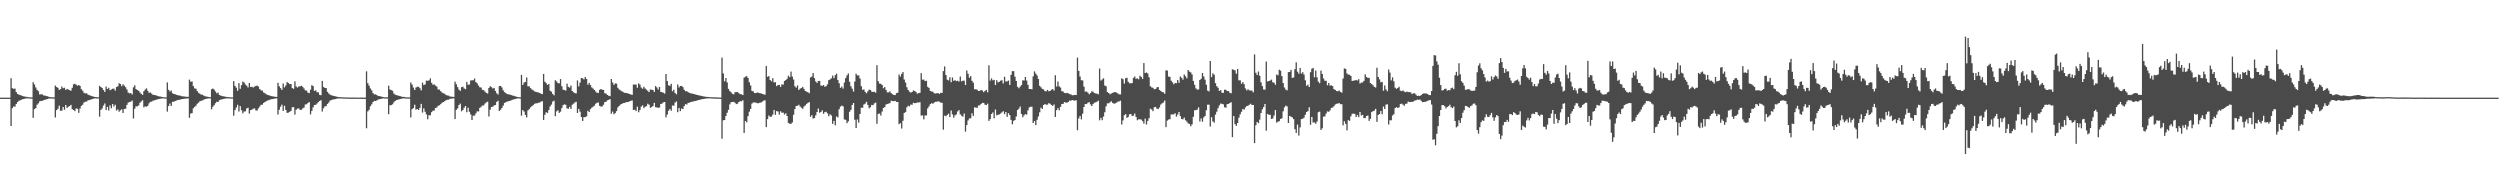 <svg xmlns="http://www.w3.org/2000/svg" width="1920" height="150"><path d="M0 75.000h1v1.000H0zM1 75.000h1v1.000H1zM2 75.000h1v1.000H2zM3 75.000h1v1.000H3zM4 75.000h1v1.000H4zM5 75.000h1v1.000H5zM6 75.000h1v1.000H6zM7 75.000h1v1.000H7zM8 60.040h1v36.738H8zM9 67.739h1v15.351H9zM10 68.180h1v13.603H10zM11 68.051h1v13.882H11zM12 70.682h1v9.180H12zM13 72.161h1v6.234H13zM14 72.650h1v4.828H14zM15 72.995h1v4.013H15zM16 73.317h1v3.268H16zM17 73.815h1v2.395H17zM18 74.028h1v1.931H18zM19 74.315h1v1.314H19zM20 74.335h1v1.258H20zM21 74.640h1v1.000H21zM22 74.678h1v1.000H22zM23 74.742h1v1.000H23zM24 74.813h1v1.000H24zM25 63.138h1v27.360H25zM26 64.876h1v18.986H26zM27 67.188h1v15.794H27zM28 69.037h1v11.402H28zM29 70.055h1v9.299H29zM30 72.533h1v5.275H30zM31 72.389h1v5.071H31zM32 72.514h1v4.930H32zM33 73.291h1v3.655H33zM34 73.369h1v3.273H34zM35 73.792h1v2.570H35zM36 73.922h1v2.127H36zM37 74.327h1v1.332H37zM38 74.598h1v1.000H38zM39 74.667h1v1.000H39zM40 74.753h1v1.000H40zM41 74.765h1v1.000H41zM42 65.722h1v24.487H42zM43 66.769h1v17.838H43zM44 67.463h1v16.070H44zM45 69.078h1v12.064H45zM46 68.467h1v16.577H46zM47 66.443h1v18.528H47zM48 67.750h1v14.411H48zM49 67.395h1v16.915H49zM50 69.064h1v11.589H50zM51 68.272h1v14.637H51zM52 68.771h1v13.181H52zM53 69.202h1v12.244H53zM54 69.700h1v10.863H54zM55 67.404h1v16.458H55zM56 64.756h1v19.743H56zM57 64.347h1v20.999H57zM58 65.005h1v18.304H58zM59 65.869h1v17.681H59zM60 65.206h1v21.401H60zM61 66.056h1v17.312H61zM62 68.521h1v12.796H62zM63 69.640h1v10.773H63zM64 71.250h1v7.478H64zM65 71.783h1v6.325H65zM66 71.525h1v6.502H66zM67 72.625h1v4.532H67zM68 73.075h1v3.779H68zM69 73.434h1v3.112H69zM70 73.815h1v2.444H70zM71 74.054h1v1.889H71zM72 74.438h1v1.149H72zM73 74.571h1v1.000H73zM74 74.671h1v1.000H74zM75 74.698h1v1.000H75zM76 65.930h1v23.695H76zM77 66.835h1v17.575H77zM78 67.644h1v15.661H78zM79 69.152h1v11.883H79zM80 70.584h1v8.883H80zM81 66.442h1v18.085H81zM82 68.279h1v13.789H82zM83 67.375h1v17.493H83zM84 69.264h1v11.707H84zM85 68.727h1v14.417H85zM86 68.131h1v11.776H86zM87 68.117h1v13.714H87zM88 69.596h1v10.835H88zM89 66.852h1v18.058H89zM90 66.234h1v17.770H90zM91 63.886h1v21.910H91zM92 64.548h1v20.168H92zM93 66.207h1v17.777H93zM94 64.756h1v22.025H94zM95 65.800h1v17.874H95zM96 66.979h1v16.504H96zM97 68.725h1v11.814H97zM98 71.106h1v7.768H98zM99 71.659h1v6.651H99zM100 71.475h1v6.619H100zM101 72.536h1v4.661H101zM102 67.078h1v23.943H102zM103 65.552h1v17.958H103zM104 68.391h1v13.262H104zM105 69.168h1v12.493H105zM106 69.688h1v11.323H106zM107 71.022h1v7.948H107zM108 72.025h1v5.857H108zM109 72.931h1v4.099H109zM110 70.027h1v12.409H110zM111 68.811h1v12.857H111zM112 67.855h1v14.126H112zM113 69.669h1v11.629H113zM114 71.315h1v8.063H114zM115 70.964h1v7.239H115zM116 71.917h1v6.157H116zM117 72.797h1v4.518H117zM118 72.957h1v4.131H118zM119 73.107h1v3.641H119zM120 73.459h1v3.029H120zM121 73.893h1v2.213H121zM122 74.088h1v1.822H122zM123 74.193h1v1.581H123zM124 74.514h1v1.000H124zM125 74.634h1v1.000H125zM126 74.680h1v1.000H126zM127 74.801h1v1.000H127zM128 63.278h1v22.431H128zM129 68.966h1v12.501H129zM130 70.251h1v9.242H130zM131 69.465h1v11.877H131zM132 71.601h1v6.596H132zM133 72.128h1v5.992H133zM134 72.326h1v5.281H134zM135 72.801h1v4.398H135zM136 73.138h1v3.641H136zM137 73.310h1v3.339H137zM138 73.491h1v2.968H138zM139 73.877h1v2.319H139zM140 73.958h1v2.070H140zM141 74.147h1v1.675H141zM142 74.249h1v1.518H142zM143 74.358h1v1.277H143zM144 74.388h1v1.205H144zM145 61.137h1v29.351H145zM146 62.756h1v24.452H146zM147 62.548h1v24.334H147zM148 66.133h1v17.056H148zM149 67.903h1v14.156H149zM150 68.129h1v13.096H150zM151 69.915h1v9.752H151zM152 71.280h1v7.594H152zM153 71.984h1v5.808H153zM154 72.647h1v4.777H154zM155 72.766h1v4.338H155zM156 73.430h1v3.151H156zM157 73.927h1v2.162H157zM158 74.134h1v1.726H158zM159 74.300h1v1.393H159zM160 74.518h1v1.000H160zM161 74.657h1v1.000H161zM162 68.484h1v15.501H162zM163 67.975h1v13.994H163zM164 68.747h1v12.026H164zM165 70.263h1v8.986H165zM166 71.655h1v6.497H166zM167 71.139h1v7.183H167zM168 72.971h1v3.970H168zM169 73.385h1v3.159H169zM170 73.778h1v2.515H170zM171 73.974h1v1.986H171zM172 74.073h1v1.749H172zM173 74.397h1v1.245H173zM174 74.570h1v1.000H174zM175 74.559h1v1.000H175zM176 74.689h1v1.000H176zM177 74.734h1v1.000H177zM178 74.802h1v1.000H178zM179 62.318h1v26.543H179zM180 65.950h1v18.647H180zM181 67.322h1v15.244H181zM182 69.756h1v10.723H182zM183 63.863h1v21.770H183zM184 68.205h1v13.302H184zM185 65.386h1v19.229H185zM186 62.652h1v24.363H186zM187 63.319h1v22.352H187zM188 64.870h1v20.613H188zM189 65.815h1v17.452H189zM190 67.191h1v15.566H190zM191 63.752h1v23.511H191zM192 66.824h1v17.744H192zM193 66.682h1v17.553H193zM194 67.238h1v16.294H194zM195 66.495h1v16.687H195zM196 65.990h1v18.787H196zM197 65.723h1v19.238H197zM198 66.445h1v16.780H198zM199 68.398h1v13.407H199zM200 69.386h1v11.099H200zM201 69.599h1v10.772H201zM202 71.085h1v7.944H202zM203 71.585h1v6.746H203zM204 72.411h1v5.319H204zM205 72.906h1v4.271H205zM206 73.135h1v3.841H206zM207 73.585h1v2.839H207zM208 73.843h1v2.326H208zM209 73.971h1v2.124H209zM210 74.191h1v1.619H210zM211 74.323h1v1.308H211zM212 74.437h1v1.143H212zM213 63.605h1v24.357H213zM214 66.267h1v18.016H214zM215 67.669h1v14.306H215zM216 69.088h1v11.314H216zM217 64.167h1v21.013H217zM218 67.120h1v14.158H218zM219 65.641h1v18.770H219zM220 63.012h1v23.649H220zM221 63.732h1v22.734H221zM222 64.634h1v21.214H222zM223 64.517h1v20.635H223zM224 67.709h1v14.689H224zM225 68.197h1v14.086H225zM226 62.535h1v25.482H226zM227 66.382h1v17.903H227zM228 67.239h1v16.143H228zM229 66.419h1v16.846H229zM230 66.237h1v18.193H230zM231 65.870h1v18.459H231zM232 66.647h1v16.592H232zM233 67.958h1v14.668H233zM234 69.438h1v10.811H234zM235 69.553h1v10.549H235zM236 71.106h1v7.959H236zM237 71.527h1v6.855H237zM238 68.865h1v19.007H238zM239 65.442h1v19.765H239zM240 66.139h1v16.275H240zM241 69.813h1v10.806H241zM242 69.319h1v11.146H242zM243 70.849h1v8.660H243zM244 70.919h1v7.532H244zM245 72.853h1v4.724H245zM246 73.114h1v3.820H246zM247 62.103h1v23.570H247zM248 66.774h1v16.408H248zM249 67.549h1v14.144H249zM250 67.620h1v13.859H250zM251 70.490h1v9.339H251zM252 71.761h1v7.047H252zM253 72.651h1v4.631H253zM254 73.174h1v3.720H254zM255 73.434h1v3.020H255zM256 73.749h1v2.564H256zM257 73.972h1v2.095H257zM258 74.214h1v1.611H258zM259 74.432h1v1.209H259zM260 74.603h1v1.000H260zM261 74.621h1v1.000H261zM262 74.730h1v1.000H262zM263 74.725h1v1.000H263zM264 74.789h1v1.000H264zM265 74.799h1v1.000H265zM266 74.883h1v1.000H266zM267 74.877h1v1.000H267zM268 74.892h1v1.000H268zM269 74.910h1v1.000H269zM270 74.903h1v1.000H270zM271 74.923h1v1.000H271zM272 74.922h1v1.000H272zM273 74.937h1v1.000H273zM274 74.945h1v1.000H274zM275 74.944h1v1.000H275zM276 74.946h1v1.000H276zM277 74.960h1v1.000H277zM278 74.968h1v1.000H278zM279 74.974h1v1.000H279zM280 74.969h1v1.000H280zM281 54.798h1v43.706H281zM282 63.909h1v21.662H282zM283 65.768h1v18.580H283zM284 67.946h1v13.614H284zM285 69.413h1v10.715H285zM286 71.514h1v6.813H286zM287 72.446h1v5.020H287zM288 72.426h1v5.164H288zM289 73.084h1v4.027H289zM290 73.763h1v2.614H290zM291 73.757h1v2.446H291zM292 74.098h1v1.883H292zM293 74.325h1v1.378H293zM294 74.529h1v1.000H294zM295 74.732h1v1.000H295zM296 74.709h1v1.000H296zM297 74.712h1v1.000H297zM298 65.770h1v21.951H298zM299 68.719h1v12.103H299zM300 69.205h1v11.540H300zM301 69.701h1v10.413H301zM302 71.831h1v6.773H302zM303 72.650h1v4.937H303zM304 73.049h1v3.776H304zM305 73.313h1v3.336H305zM306 73.601h1v2.707H306zM307 73.891h1v2.142H307zM308 74.232h1v1.576H308zM309 74.372h1v1.196H309zM310 74.424h1v1.125H310zM311 74.721h1v1.000H311zM312 74.731h1v1.000H312zM313 74.794h1v1.000H313zM314 74.824h1v1.000H314zM315 63.355h1v26.847H315zM316 64.970h1v18.871H316zM317 67.248h1v15.742H317zM318 69.097h1v11.344H318zM319 67.200h1v17.032H319zM320 66.628h1v17.063H320zM321 66.671h1v17.801H321zM322 67.750h1v15.089H322zM323 69.426h1v10.352H323zM324 63.422h1v23.041H324zM325 65.355h1v17.891H325zM326 64.806h1v21.010H326zM327 61.824h1v26.058H327zM328 62.110h1v29.482H328zM329 61.719h1v26.737H329zM330 60.225h1v28.332H330zM331 63.603h1v22.555H331zM332 65.100h1v19.975H332zM333 64.822h1v20.020H333zM334 65.760h1v17.204H334zM335 66.506h1v16.047H335zM336 68.725h1v12.507H336zM337 68.833h1v12.004H337zM338 70.032h1v9.920H338zM339 70.999h1v7.889H339zM340 71.717h1v6.602H340zM341 71.941h1v5.843H341zM342 72.885h1v4.158H342zM343 73.337h1v3.239H343zM344 73.429h1v3.101H344zM345 74.098h1v1.797H345zM346 74.213h1v1.576H346zM347 74.360h1v1.289H347zM348 74.459h1v1.079H348zM349 62.733h1v28.693H349zM350 64.715h1v19.602H350zM351 66.914h1v16.305H351zM352 68.809h1v11.811H352zM353 69.784h1v9.802H353zM354 66.990h1v18.490H354zM355 66.578h1v17.906H355zM356 67.945h1v14.834H356zM357 68.527h1v12.859H357zM358 62.937h1v23.290H358zM359 65.115h1v17.646H359zM360 64.849h1v21.019H360zM361 61.872h1v26.000H361zM362 61.627h1v30.549H362zM363 61.647h1v27.202H363zM364 60.288h1v28.480H364zM365 63.100h1v23.967H365zM366 64.015h1v21.510H366zM367 65.665h1v19.965H367zM368 67.003h1v15.898H368zM369 67.238h1v14.806H369zM370 68.980h1v12.072H370zM371 69.273h1v11.698H371zM372 70.360h1v9.137H372zM373 71.398h1v7.250H373zM374 71.829h1v6.266H374zM375 67.522h1v21.977H375zM376 66.195h1v17.968H376zM377 66.928h1v15.249H377zM378 67.986h1v13.950H378zM379 67.538h1v13.432H379zM380 69.761h1v10.860H380zM381 71.633h1v6.576H381zM382 72.626h1v4.761H382zM383 66.108h1v19.169H383zM384 66.009h1v18.252H384zM385 67.153h1v15.755H385zM386 69.393h1v11.697H386zM387 70.776h1v8.259H387zM388 71.549h1v6.954H388zM389 72.241h1v5.789H389zM390 72.431h1v5.282H390zM391 72.611h1v4.929H391zM392 72.906h1v4.187H392zM393 73.354h1v3.307H393zM394 73.509h1v2.851H394zM395 73.859h1v2.255H395zM396 74.266h1v1.496H396zM397 74.471h1v1.076H397zM398 74.583h1v1.000H398zM399 74.716h1v1.000H399zM400 57.554h1v31.286H400zM401 65.211h1v19.310H401zM402 63.395h1v22.236H402zM403 62.932h1v25.324H403zM404 59.517h1v30.654H404zM405 66.311h1v18.492H405zM406 66.305h1v17.493H406zM407 67.704h1v14.743H407zM408 68.684h1v12.811H408zM409 69.309h1v11.464H409zM410 70.126h1v9.649H410zM411 70.577h1v8.767H411zM412 70.746h1v8.579H412zM413 71.083h1v7.879H413zM414 71.375h1v7.311H414zM415 71.996h1v6.055H415zM416 72.276h1v5.452H416zM417 56.780h1v35.334H417zM418 62.773h1v25.359H418zM419 63.896h1v22.274H419zM420 65.210h1v21.531H420zM421 64.440h1v20.056H421zM422 69.694h1v12.047H422zM423 70.420h1v9.901H423zM424 72.141h1v5.865H424zM425 73.195h1v4.133H425zM426 61.590h1v27.670H426zM427 62.551h1v22.994H427zM428 63.867h1v20.766H428zM429 64.006h1v22.675H429zM430 60.728h1v25.034H430zM431 66.220h1v16.801H431zM432 68.867h1v11.893H432zM433 69.148h1v10.961H433zM434 69.593h1v10.887H434zM435 64.278h1v18.954H435zM436 66.717h1v16.815H436zM437 67.275h1v14.758H437zM438 65.676h1v18.018H438zM439 69.910h1v10.514H439zM440 70.855h1v8.764H440zM441 71.527h1v7.148H441zM442 71.730h1v6.459H442zM443 61.819h1v24.901H443zM444 66.370h1v17.267H444zM445 63.418h1v22.341H445zM446 59.902h1v29.971H446zM447 60.150h1v32.787H447zM448 60.976h1v28.983H448zM449 59.108h1v30.835H449zM450 60.600h1v28.719H450zM451 65.068h1v20.005H451zM452 63.675h1v22.326H452zM453 65.326h1v18.504H453zM454 67.107h1v15.599H454zM455 68.013h1v13.948H455zM456 69.118h1v12.032H456zM457 70.250h1v9.395H457zM458 71.266h1v7.687H458zM459 71.335h1v7.347H459zM460 69.030h1v12.241H460zM461 68.349h1v13.524H461zM462 68.901h1v12.874H462zM463 69.091h1v11.331H463zM464 71.605h1v6.763H464zM465 71.887h1v6.313H465zM466 72.970h1v4.106H466zM467 73.500h1v3.221H467zM468 73.835h1v2.282H468zM469 60.658h1v26.674H469zM470 63.354h1v22.318H470zM471 65.184h1v22.552H471zM472 64.071h1v22.793H472zM473 64.184h1v21.156H473zM474 67.389h1v15.169H474zM475 68.638h1v12.762H475zM476 69.387h1v10.941H476zM477 70.050h1v9.803H477zM478 70.538h1v8.676H478zM479 71.250h1v7.864H479zM480 71.303h1v7.362H480zM481 71.506h1v6.933H481zM482 71.775h1v6.510H482zM483 72.259h1v5.540H483zM484 72.519h1v4.873H484zM485 72.854h1v4.299H485zM486 64.870h1v19.611H486zM487 65.020h1v19.213H487zM488 64.859h1v20.468H488zM489 67.391h1v14.531H489zM490 64.009h1v22.222H490zM491 64.976h1v19.495H491zM492 67.239h1v14.668H492zM493 68.155h1v12.777H493zM494 66.590h1v16.449H494zM495 67.929h1v14.074H495zM496 68.864h1v12.692H496zM497 69.751h1v9.894H497zM498 70.768h1v9.618H498zM499 68.690h1v14.066H499zM500 68.903h1v13.368H500zM501 69.138h1v12.268H501zM502 70.629h1v8.373H502zM503 66.132h1v16.181H503zM504 67.159h1v15.333H504zM505 68.736h1v14.078H505zM506 66.837h1v15.748H506zM507 70.536h1v9.337H507zM508 70.818h1v8.713H508zM509 71.240h1v7.352H509zM510 71.876h1v6.454H510zM511 56.813h1v33.322H511zM512 62.284h1v25.691H512zM513 65.582h1v19.450H513zM514 65.900h1v17.767H514zM515 64.359h1v20.679H515zM516 70.079h1v10.923H516zM517 68.872h1v12.322H517zM518 71.428h1v7.361H518zM519 72.459h1v5.441H519zM520 64.887h1v21.268H520zM521 67.166h1v15.732H521zM522 66.043h1v19.312H522zM523 65.946h1v17.405H523zM524 66.923h1v16.804H524zM525 68.892h1v12.592H525zM526 70.077h1v9.916H526zM527 69.978h1v10.285H527zM528 70.832h1v8.163H528zM529 71.327h1v7.587H529zM530 71.654h1v6.672H530zM531 71.847h1v6.253H531zM532 72.144h1v5.758H532zM533 72.330h1v5.341H533zM534 72.643h1v4.799H534zM535 72.953h1v4.161H535zM536 73.176h1v3.671H536zM537 73.396h1v3.200H537zM538 73.622h1v2.740H538zM539 73.883h1v2.182H539zM540 74.055h1v1.901H540zM541 74.220h1v1.615H541zM542 74.391h1v1.244H542zM543 74.440h1v1.109H543zM544 74.543h1v1.000H544zM545 74.596h1v1.000H545zM546 74.681h1v1.000H546zM547 74.718h1v1.000H547zM548 74.756h1v1.000H548zM549 74.756h1v1.000H549zM550 74.817h1v1.000H550zM551 74.870h1v1.000H551zM552 74.891h1v1.000H552zM553 74.912h1v1.000H553zM554 44.213h1v62.316H554zM555 56.378h1v36.019H555zM556 62.392h1v29.747H556zM557 59.892h1v29.183H557zM558 63.282h1v23.296H558zM559 68.234h1v16.106H559zM560 69.940h1v10.246H560zM561 70.848h1v7.646H561zM562 72.058h1v6.324H562zM563 72.493h1v5.688H563zM564 70.882h1v8.089H564zM565 70.715h1v9.247H565zM566 70.686h1v8.914H566zM567 71.643h1v6.703H567zM568 72.312h1v5.388H568zM569 72.404h1v5.423H569zM570 73.017h1v3.950H570zM571 59.666h1v42.448H571zM572 58.840h1v34.104H572zM573 58.544h1v35.393H573zM574 59.861h1v29.379H574zM575 63.163h1v22.581H575zM576 65.660h1v18.016H576zM577 69.773h1v9.783H577zM578 70.169h1v8.536H578zM579 71.448h1v7.227H579zM580 71.541h1v7.203H580zM581 70.967h1v8.346H581zM582 71.262h1v8.020H582zM583 71.540h1v7.421H583zM584 71.673h1v7.012H584zM585 72.215h1v5.829H585zM586 72.437h1v4.890H586zM587 72.761h1v4.234H587zM588 50.644h1v47.016H588zM589 58.973h1v32.503H589zM590 58.408h1v30.317H590zM591 61.425h1v28.353H591zM592 62.450h1v27.106H592zM593 60.064h1v27.958H593zM594 63.265h1v21.190H594zM595 63.152h1v25.028H595zM596 66.169h1v19.152H596zM597 65.269h1v20.374H597zM598 65.180h1v22.845H598zM599 66.727h1v18.798H599zM600 64.736h1v21.829H600zM601 65.020h1v21.478H601zM602 62.189h1v25.798H602zM603 61.453h1v25.557H603zM604 60.455h1v28.625H604zM605 58.085h1v36.285H605zM606 59.240h1v35.853H606zM607 55.001h1v40.133H607zM608 58.798h1v35.272H608zM609 61.101h1v26.997H609zM610 66.248h1v17.527H610zM611 67.320h1v14.027H611zM612 65.601h1v15.653H612zM613 69.124h1v11.316H613zM614 68.108h1v13.633H614zM615 67.608h1v15.131H615zM616 66.701h1v16.891H616zM617 68.262h1v13.536H617zM618 69.882h1v11.085H618zM619 70.420h1v9.333H619zM620 70.865h1v8.167H620zM621 71.597h1v6.774H621zM622 59.483h1v30.213H622zM623 58.805h1v29.664H623zM624 56.121h1v34.972H624zM625 60.018h1v30.672H625zM626 62.517h1v26.038H626zM627 63.716h1v22.289H627zM628 62.179h1v21.195H628zM629 62.153h1v24.433H629zM630 65.675h1v20.267H630zM631 65.945h1v18.759H631zM632 65.305h1v22.071H632zM633 66.642h1v19.483H633zM634 66.127h1v19.705H634zM635 64.787h1v22.322H635zM636 61.531h1v27.686H636zM637 61.041h1v26.705H637zM638 60.115h1v28.538H638zM639 58.040h1v37.080H639zM640 60.036h1v32.802H640zM641 57.762h1v38.471H641zM642 56.558h1v32.862H642zM643 61.479h1v28.713H643zM644 63.971h1v19.869H644zM645 67.463h1v14.399H645zM646 66.468h1v14.629H646zM647 68.035h1v13.619H647zM648 63.360h1v28.371H648zM649 60.011h1v32.008H649zM650 57.923h1v36.661H650zM651 56.443h1v36.744H651zM652 62.764h1v23.087H652zM653 66.228h1v18.175H653zM654 68.088h1v12.554H654zM655 70.272h1v8.831H655zM656 62.580h1v29.391H656zM657 56.606h1v41.713H657zM658 57.929h1v33.833H658zM659 57.915h1v36.312H659zM660 60.324h1v27.250H660zM661 66.213h1v16.512H661zM662 68.973h1v13.781H662zM663 68.655h1v11.593H663zM664 70.552h1v9.038H664zM665 71.651h1v6.554H665zM666 70.103h1v10.482H666zM667 68.822h1v14.373H667zM668 69.079h1v13.251H668zM669 70.384h1v10.220H669zM670 70.610h1v10.203H670zM671 70.477h1v8.958H671zM672 71.188h1v7.620H672zM673 50.072h1v44.985H673zM674 62.336h1v25.173H674zM675 64.223h1v22.921H675zM676 64.369h1v24.388H676zM677 65.301h1v20.381H677zM678 67.726h1v15.148H678zM679 66.812h1v15.497H679zM680 69.074h1v11.184H680zM681 70.968h1v8.866H681zM682 70.922h1v8.642H682zM683 70.195h1v8.939H683zM684 71.577h1v5.802H684zM685 72.365h1v5.251H685zM686 72.980h1v4.706H686zM687 73.000h1v4.467H687zM688 71.507h1v6.770H688zM689 71.191h1v7.101H689zM690 57.234h1v38.127H690zM691 58.786h1v35.773H691zM692 56.726h1v42.007H692zM693 55.342h1v37.374H693zM694 61.090h1v25.639H694zM695 63.377h1v22.711H695zM696 66.998h1v15.424H696zM697 69.097h1v12.089H697zM698 70.414h1v11.326H698zM699 71.094h1v9.162H699zM700 70.631h1v9.846H700zM701 69.471h1v9.463H701zM702 69.815h1v9.458H702zM703 70.612h1v8.561H703zM704 71.921h1v6.779H704zM705 71.517h1v7.207H705zM706 71.268h1v7.246H706zM707 56.152h1v32.606H707zM708 61.183h1v27.411H708zM709 61.147h1v30.484H709zM710 62.311h1v26.309H710zM711 61.991h1v26.701H711zM712 66.640h1v16.619H712zM713 67.522h1v14.186H713zM714 69.845h1v10.120H714zM715 70.229h1v9.027H715zM716 70.447h1v9.220H716zM717 71.632h1v7.101H717zM718 71.842h1v6.334H718zM719 71.563h1v6.547H719zM720 71.532h1v6.262H720zM721 72.111h1v6.026H721zM722 71.277h1v7.569H722zM723 71.325h1v7.615H723zM724 54.647h1v44.920H724zM725 50.970h1v37.868H725zM726 57.672h1v31.645H726zM727 61.193h1v27.089H727zM728 61.765h1v25.513H728zM729 59.327h1v30.644H729zM730 63.122h1v21.759H730zM731 59.474h1v28.386H731zM732 62.102h1v28.246H732zM733 61.566h1v26.999H733zM734 62.321h1v25.515H734zM735 61.992h1v23.621H735zM736 62.615h1v21.979H736zM737 58.800h1v28.982H737zM738 62.516h1v26.378H738zM739 61.931h1v27.745H739zM740 61.953h1v25.234H740zM741 65.269h1v35.802H741zM742 54.112h1v41.906H742zM743 56.683h1v35.791H743zM744 59.719h1v31.261H744zM745 58.438h1v32.464H745zM746 62.071h1v24.934H746zM747 63.474h1v25.556H747zM748 68.534h1v13.893H748zM749 68.537h1v14.146H749zM750 68.912h1v13.867H750zM751 69.890h1v11.163H751zM752 69.721h1v11.085H752zM753 69.015h1v10.788H753zM754 69.583h1v9.403H754zM755 70.808h1v8.268H755zM756 69.851h1v10.549H756zM757 69.055h1v11.622H757zM758 70.936h1v8.671H758zM759 50.100h1v42.748H759zM760 61.927h1v29.573H760zM761 60.230h1v27.333H761zM762 61.684h1v24.690H762zM763 61.356h1v29.463H763zM764 65.267h1v18.847H764zM765 61.591h1v27.005H765zM766 63.276h1v24.872H766zM767 62.763h1v25.091H767zM768 61.959h1v25.216H768zM769 61.665h1v24.615H769zM770 64.080h1v21.329H770zM771 58.931h1v28.768H771zM772 62.566h1v23.448H772zM773 62.492h1v27.284H773zM774 61.850h1v25.071H774zM775 65.251h1v23.180H775zM776 57.497h1v34.537H776zM777 54.639h1v40.858H777zM778 54.684h1v38.131H778zM779 58.881h1v33.320H779zM780 62.138h1v27.299H780zM781 66.635h1v17.894H781zM782 67.802h1v15.645H782zM783 66.491h1v15.331H783zM784 65.381h1v22.108H784zM785 61.700h1v28.371H785zM786 61.838h1v26.748H786zM787 59.067h1v28.531H787zM788 61.877h1v26.195H788zM789 65.163h1v19.595H789zM790 68.348h1v14.159H790zM791 68.333h1v13.705H791zM792 68.628h1v13.280H792zM793 58.599h1v35.919H793zM794 54.835h1v38.144H794zM795 56.484h1v39.557H795zM796 57.940h1v34.060H796zM797 60.669h1v28.784H797zM798 65.871h1v20.415H798zM799 67.082h1v15.621H799zM800 68.258h1v15.394H800zM801 68.696h1v11.930H801zM802 69.973h1v9.959H802zM803 70.164h1v10.292H803zM804 69.028h1v11.291H804zM805 70.094h1v9.124H805zM806 69.840h1v9.876H806zM807 68.898h1v11.787H807zM808 68.413h1v12.901H808zM809 69.516h1v10.696H809zM810 57.824h1v31.963H810zM811 66.474h1v18.159H811zM812 62.644h1v20.475H812zM813 66.347h1v18.338H813zM814 67.237h1v14.843H814zM815 69.951h1v9.941H815zM816 70.374h1v9.382H816zM817 71.326h1v7.082H817zM818 71.581h1v7.184H818zM819 71.334h1v7.494H819zM820 71.666h1v6.632H820zM821 72.315h1v4.945H821zM822 72.507h1v4.820H822zM823 73.165h1v3.659H823zM824 73.048h1v4.088H824zM825 72.934h1v4.346H825zM826 72.957h1v4.036H826zM827 44.263h1v55.807H827zM828 54.436h1v36.489H828zM829 58.765h1v30.291H829zM830 61.662h1v30.031H830zM831 61.737h1v25.547H831zM832 66.528h1v15.648H832zM833 70.385h1v9.510H833zM834 70.265h1v9.690H834zM835 71.046h1v7.886H835zM836 72.392h1v6.043H836zM837 71.470h1v8.732H837zM838 70.130h1v11.313H838zM839 70.473h1v9.442H839zM840 71.478h1v7.440H840zM841 71.712h1v6.878H841zM842 71.961h1v6.177H842zM843 72.435h1v4.854H843zM844 52.652h1v39.738H844zM845 61.921h1v28.622H845zM846 61.038h1v31.272H846zM847 60.115h1v29.433H847zM848 65.669h1v20.540H848zM849 66.295h1v15.348H849zM850 70.779h1v8.558H850zM851 71.399h1v7.982H851zM852 72.415h1v6.158H852zM853 71.806h1v5.967H853zM854 71.345h1v7.643H854zM855 70.842h1v8.810H855zM856 70.714h1v8.664H856zM857 71.126h1v7.661H857zM858 71.751h1v6.346H858zM859 72.429h1v5.443H859zM860 72.509h1v4.817H860zM861 60.169h1v35.480H861zM862 60.818h1v31.624H862zM863 64.157h1v24.359H863zM864 60.085h1v27.586H864zM865 59.757h1v30.832H865zM866 62.819h1v26.954H866zM867 63.945h1v23.832H867zM868 63.927h1v23.613H868zM869 63.772h1v25.390H869zM870 59.793h1v28.970H870zM871 58.704h1v28.473H871zM872 60.546h1v29.291H872zM873 60.154h1v32.218H873zM874 60.904h1v30.714H874zM875 58.140h1v33.532H875zM876 59.067h1v32.791H876zM877 60.623h1v32.393H877zM878 48.451h1v46.477H878zM879 56.131h1v34.982H879zM880 55.645h1v39.997H880zM881 56.403h1v36.492H881zM882 59.349h1v31.411H882zM883 66.254h1v17.243H883zM884 67.145h1v16.935H884zM885 67.443h1v17.956H885zM886 68.578h1v13.801H886zM887 68.373h1v13.712H887zM888 67.145h1v16.387H888zM889 66.823h1v16.893H889zM890 69.068h1v13.470H890zM891 69.859h1v10.420H891zM892 70.727h1v8.609H892zM893 70.886h1v7.875H893zM894 71.978h1v5.225H894zM895 53.991h1v43.653H895zM896 54.236h1v38.398H896zM897 58.797h1v32.994H897zM898 59.046h1v32.512H898zM899 61.976h1v25.920H899zM900 63.214h1v24.652H900zM901 64.734h1v23.075H901zM902 63.668h1v23.294H902zM903 63.909h1v25.709H903zM904 61.423h1v26.522H904zM905 63.553h1v22.448H905zM906 58.754h1v30.380H906zM907 59.760h1v31.599H907zM908 61.195h1v30.448H908zM909 57.179h1v33.117H909zM910 58.561h1v33.789H910zM911 60.136h1v33.234H911zM912 53.753h1v40.977H912zM913 55.010h1v40.152H913zM914 55.530h1v41.443H914zM915 57.116h1v38.401H915zM916 62.173h1v27.539H916zM917 65.129h1v19.580H917zM918 67.889h1v16.684H918zM919 68.820h1v15.369H919zM920 68.663h1v13.792H920zM921 61.451h1v31.868H921zM922 60.455h1v30.542H922zM923 56.075h1v37.421H923zM924 58.749h1v31.438H924zM925 61.176h1v27.871H925zM926 65.101h1v19.562H926zM927 69.571h1v10.833H927zM928 70.219h1v10.147H928zM929 46.851h1v50.346H929zM930 59.260h1v30.770H930zM931 56.294h1v36.961H931zM932 57.404h1v36.747H932zM933 63.855h1v24.219H933zM934 66.215h1v19.550H934zM935 67.372h1v15.657H935zM936 69.790h1v11.133H936zM937 69.153h1v10.369H937zM938 71.233h1v8.517H938zM939 71.277h1v8.857H939zM940 68.850h1v13.511H940zM941 68.964h1v13.721H941zM942 69.932h1v10.043H942zM943 69.893h1v9.938H943zM944 71.266h1v7.818H944zM945 71.636h1v6.875H945zM946 53.191h1v52.144H946zM947 53.625h1v35.462H947zM948 53.992h1v41.323H948zM949 56.637h1v40.016H949zM950 53.008h1v41.466H950zM951 61.714h1v28.640H951zM952 61.715h1v26.095H952zM953 64.306h1v21.496H953zM954 63.095h1v20.609H954zM955 64.646h1v19.615H955zM956 67.885h1v14.656H956zM957 69.405h1v12.080H957zM958 68.570h1v12.626H958zM959 69.357h1v11.075H959zM960 69.519h1v10.129H960zM961 69.596h1v11.110H961zM962 70.915h1v9.694H962zM963 41.792h1v68.151H963zM964 55.857h1v40.329H964zM965 57.587h1v36.051H965zM966 54.947h1v39.625H966zM967 58.208h1v33.668H967zM968 63.229h1v23.571H968zM969 66.161h1v17.794H969zM970 68.712h1v13.522H970zM971 68.881h1v10.999H971zM972 47.237h1v53.165H972zM973 62.553h1v24.963H973zM974 62.232h1v25.932H974zM975 61.854h1v26.302H975zM976 61.115h1v30.202H976zM977 63.160h1v27.819H977zM978 63.555h1v25.177H978zM979 65.101h1v19.426H979zM980 57.265h1v36.907H980zM981 57.814h1v35.664H981zM982 53.580h1v39.434H982zM983 54.268h1v37.070H983zM984 58.470h1v32.414H984zM985 63.809h1v21.650H985zM986 67.188h1v15.221H986zM987 68.737h1v12.370H987zM988 69.369h1v12.353H988zM989 55.414h1v39.045H989zM990 55.238h1v33.817H990zM991 53.694h1v35.973H991zM992 59.846h1v30.307H992zM993 59.483h1v32.020H993zM994 53.140h1v46.091H994zM995 47.864h1v54.212H995zM996 55.028h1v40.649H996zM997 56.616h1v47.551H997zM998 52.173h1v45.668H998zM999 56.504h1v34.943H999zM1000 55.455h1v35.737H1000zM1001 57.246h1v33.135H1001zM1002 61.655h1v26.483H1002zM1003 65.877h1v20.155H1003zM1004 64.985h1v20.390H1004zM1005 66.829h1v15.561H1005zM1006 55.450h1v40.348H1006zM1007 52.808h1v37.058H1007zM1008 52.112h1v41.982H1008zM1009 59.317h1v34.696H1009zM1010 54.186h1v40.863H1010zM1011 59.396h1v33.964H1011zM1012 62.726h1v23.460H1012zM1013 63.897h1v21.829H1013zM1014 54.221h1v45.577H1014zM1015 56.787h1v41.790H1015zM1016 60.281h1v29.295H1016zM1017 61.996h1v27.397H1017zM1018 62.069h1v25.194H1018zM1019 65.482h1v20.057H1019zM1020 63.767h1v22.094H1020zM1021 65.803h1v19.003H1021zM1022 65.501h1v17.409H1022zM1023 66.182h1v16.332H1023zM1024 68.528h1v13.067H1024zM1025 69.027h1v11.186H1025zM1026 69.927h1v9.776H1026zM1027 70.075h1v9.461H1027zM1028 69.549h1v9.622H1028zM1029 70.502h1v9.503H1029zM1030 71.159h1v8.865H1030zM1031 60.322h1v35.917H1031zM1032 52.522h1v40.603H1032zM1033 52.944h1v42.171H1033zM1034 56.363h1v43.766H1034zM1035 57.282h1v34.982H1035zM1036 57.388h1v35.420H1036zM1037 58.376h1v30.956H1037zM1038 62.194h1v25.185H1038zM1039 61.890h1v25.376H1039zM1040 61.808h1v25.703H1040zM1041 61.395h1v28.458H1041zM1042 61.836h1v26.607H1042zM1043 60.841h1v29.138H1043zM1044 64.145h1v21.881H1044zM1045 63.369h1v25.289H1045zM1046 63.317h1v24.896H1046zM1047 62.125h1v28.531H1047zM1048 57.151h1v33.578H1048zM1049 59.120h1v30.031H1049zM1050 59.777h1v28.951H1050zM1051 59.815h1v33.020H1051zM1052 63.765h1v27.490H1052zM1053 64.628h1v21.430H1053zM1054 65.494h1v19.882H1054zM1055 66.714h1v18.211H1055zM1056 67.209h1v16.396H1056zM1057 52.036h1v41.571H1057zM1058 59.137h1v29.153H1058zM1059 60.970h1v26.593H1059zM1060 63.238h1v22.021H1060zM1061 62.890h1v24.877H1061zM1062 69.676h1v12.152H1062zM1063 65.617h1v18.091H1063zM1064 68.643h1v11.693H1064zM1065 70.028h1v10.099H1065zM1066 53.408h1v42.250H1066zM1067 55.781h1v36.589H1067zM1068 61.770h1v30.645H1068zM1069 59.386h1v29.342H1069zM1070 62.485h1v25.230H1070zM1071 67.343h1v15.591H1071zM1072 68.241h1v14.095H1072zM1073 67.599h1v15.275H1073zM1074 66.670h1v15.690H1074zM1075 69.651h1v10.277H1075zM1076 69.965h1v9.622H1076zM1077 69.405h1v10.984H1077zM1078 70.368h1v10.873H1078zM1079 70.829h1v8.920H1079zM1080 70.282h1v9.267H1080zM1081 70.761h1v7.228H1081zM1082 70.682h1v7.709H1082zM1083 70.967h1v7.340H1083zM1084 72.316h1v5.921H1084zM1085 71.599h1v6.353H1085zM1086 71.670h1v5.613H1086zM1087 72.677h1v4.398H1087zM1088 73.752h1v2.767H1088zM1089 73.538h1v3.131H1089zM1090 73.689h1v2.817H1090zM1091 73.035h1v4.357H1091zM1092 72.157h1v6.266H1092zM1093 71.664h1v6.671H1093zM1094 71.786h1v6.386H1094zM1095 71.844h1v6.102H1095zM1096 72.242h1v5.225H1096zM1097 72.953h1v3.983H1097zM1098 73.090h1v3.831H1098zM1099 69.876h1v10.416H1099zM1100 50.576h1v56.743H1100zM1101 42.360h1v64.583H1101zM1102 42.586h1v69.028H1102zM1103 47.165h1v55.587H1103zM1104 49.691h1v47.178H1104zM1105 59.710h1v29.361H1105zM1106 65.401h1v19.135H1106zM1107 69.529h1v11.227H1107zM1108 69.147h1v11.606H1108zM1109 68.230h1v13.281H1109zM1110 68.116h1v15.199H1110zM1111 69.615h1v12.545H1111zM1112 69.104h1v12.458H1112zM1113 69.319h1v11.108H1113zM1114 67.733h1v14.575H1114zM1115 67.277h1v15.752H1115zM1116 68.473h1v13.339H1116zM1117 57.748h1v35.160H1117zM1118 55.118h1v42.720H1118zM1119 58.188h1v38.767H1119zM1120 48.600h1v43.811H1120zM1121 57.103h1v37.393H1121zM1122 62.413h1v28.243H1122zM1123 63.661h1v22.897H1123zM1124 65.812h1v18.801H1124zM1125 68.943h1v12.354H1125zM1126 68.823h1v12.667H1126zM1127 68.474h1v13.810H1127zM1128 68.614h1v14.172H1128zM1129 69.494h1v12.021H1129zM1130 69.789h1v11.155H1130zM1131 69.686h1v9.992H1131zM1132 69.567h1v9.956H1132zM1133 66.790h1v14.046H1133zM1134 55.525h1v44.380H1134zM1135 50.335h1v52.340H1135zM1136 48.659h1v49.034H1136zM1137 52.406h1v41.430H1137zM1138 54.009h1v38.420H1138zM1139 56.819h1v36.063H1139zM1140 59.489h1v30.599H1140zM1141 62.630h1v25.158H1141zM1142 61.887h1v27.824H1142zM1143 62.722h1v27.178H1143zM1144 62.316h1v26.096H1144zM1145 58.604h1v28.079H1145zM1146 61.084h1v29.084H1146zM1147 59.170h1v33.631H1147zM1148 57.971h1v32.145H1148zM1149 58.672h1v29.670H1149zM1150 60.472h1v28.752H1150zM1151 48.476h1v54.374H1151zM1152 44.633h1v62.285H1152zM1153 47.674h1v56.443H1153zM1154 52.130h1v44.043H1154zM1155 55.947h1v37.780H1155zM1156 52.862h1v40.842H1156zM1157 54.887h1v37.153H1157zM1158 54.799h1v38.757H1158zM1159 59.647h1v27.962H1159zM1160 61.892h1v25.731H1160zM1161 63.785h1v24.614H1161zM1162 63.475h1v22.635H1162zM1163 62.130h1v24.711H1163zM1164 61.647h1v26.298H1164zM1165 61.061h1v27.249H1165zM1166 62.606h1v25.324H1166zM1167 65.100h1v20.381H1167zM1168 58.360h1v41.479H1168zM1169 52.475h1v44.005H1169zM1170 49.939h1v47.458H1170zM1171 52.555h1v45.412H1171zM1172 58.915h1v33.544H1172zM1173 59.896h1v30.590H1173zM1174 61.152h1v31.384H1174zM1175 59.634h1v31.076H1175zM1176 63.038h1v24.611H1176zM1177 66.131h1v21.055H1177zM1178 64.578h1v23.097H1178zM1179 66.296h1v19.720H1179zM1180 66.255h1v20.030H1180zM1181 64.178h1v24.092H1181zM1182 61.127h1v28.038H1182zM1183 60.503h1v27.392H1183zM1184 60.676h1v27.552H1184zM1185 49.278h1v48.003H1185zM1186 55.983h1v41.416H1186zM1187 57.329h1v42.057H1187zM1188 54.462h1v41.250H1188zM1189 56.429h1v34.175H1189zM1190 62.133h1v28.613H1190zM1191 64.532h1v22.721H1191zM1192 63.501h1v20.970H1192zM1193 63.550h1v31.545H1193zM1194 59.547h1v28.022H1194zM1195 57.219h1v33.901H1195zM1196 56.557h1v38.027H1196zM1197 59.964h1v32.321H1197zM1198 62.673h1v23.664H1198zM1199 66.469h1v17.214H1199zM1200 70.227h1v9.467H1200zM1201 69.589h1v9.694H1201zM1202 50.048h1v46.120H1202zM1203 57.378h1v37.876H1203zM1204 60.171h1v29.678H1204zM1205 55.581h1v38.885H1205zM1206 62.743h1v24.441H1206zM1207 66.511h1v18.993H1207zM1208 69.195h1v14.526H1208zM1209 67.745h1v13.307H1209zM1210 69.533h1v9.733H1210zM1211 71.766h1v7.599H1211zM1212 68.108h1v13.606H1212zM1213 67.463h1v15.496H1213zM1214 67.865h1v14.528H1214zM1215 69.879h1v10.695H1215zM1216 70.068h1v9.915H1216zM1217 71.045h1v8.006H1217zM1218 71.290h1v7.571H1218zM1219 46.765h1v46.928H1219zM1220 59.373h1v29.774H1220zM1221 57.610h1v38.908H1221zM1222 58.022h1v34.116H1222zM1223 62.049h1v23.766H1223zM1224 64.372h1v20.845H1224zM1225 68.148h1v14.974H1225zM1226 69.467h1v11.072H1226zM1227 69.455h1v11.547H1227zM1228 69.155h1v11.876H1228zM1229 71.229h1v7.938H1229zM1230 72.406h1v4.973H1230zM1231 72.655h1v4.716H1231zM1232 72.388h1v5.293H1232zM1233 72.386h1v5.552H1233zM1234 70.969h1v7.170H1234zM1235 70.469h1v8.625H1235zM1236 47.163h1v44.547H1236zM1237 50.704h1v51.254H1237zM1238 47.210h1v61.668H1238zM1239 52.976h1v52.510H1239zM1240 52.676h1v42.158H1240zM1241 55.766h1v35.027H1241zM1242 62.036h1v25.503H1242zM1243 61.304h1v25.016H1243zM1244 64.483h1v23.185H1244zM1245 64.850h1v19.001H1245zM1246 67.315h1v15.859H1246zM1247 67.759h1v13.041H1247zM1248 69.506h1v10.660H1248zM1249 70.710h1v9.071H1249zM1250 71.229h1v8.060H1250zM1251 70.592h1v8.557H1251zM1252 71.040h1v8.175H1252zM1253 59.754h1v33.998H1253zM1254 55.730h1v37.120H1254zM1255 57.920h1v34.972H1255zM1256 54.407h1v35.755H1256zM1257 60.870h1v27.412H1257zM1258 63.639h1v23.547H1258zM1259 63.744h1v22.087H1259zM1260 65.810h1v18.321H1260zM1261 66.434h1v15.530H1261zM1262 69.576h1v10.925H1262zM1263 70.889h1v8.537H1263zM1264 71.495h1v6.025H1264zM1265 71.491h1v6.165H1265zM1266 71.827h1v5.866H1266zM1267 72.060h1v6.154H1267zM1268 71.139h1v8.329H1268zM1269 69.480h1v10.728H1269zM1270 51.942h1v50.219H1270zM1271 53.282h1v44.459H1271zM1272 58.207h1v39.031H1272zM1273 57.451h1v37.785H1273zM1274 59.424h1v33.339H1274zM1275 54.949h1v34.543H1275zM1276 60.149h1v28.174H1276zM1277 56.197h1v34.088H1277zM1278 59.618h1v32.711H1278zM1279 59.820h1v32.275H1279zM1280 60.145h1v28.516H1280zM1281 61.353h1v26.113H1281zM1282 61.784h1v23.614H1282zM1283 56.368h1v33.337H1283zM1284 61.984h1v29.474H1284zM1285 61.616h1v27.924H1285zM1286 60.005h1v29.885H1286zM1287 53.427h1v40.375H1287zM1288 48.152h1v55.847H1288zM1289 57.082h1v37.286H1289zM1290 50.183h1v47.288H1290zM1291 55.863h1v37.709H1291zM1292 56.451h1v36.017H1292zM1293 59.571h1v30.010H1293zM1294 61.342h1v30.636H1294zM1295 62.811h1v24.654H1295zM1296 65.263h1v18.253H1296zM1297 68.497h1v15.725H1297zM1298 67.751h1v14.531H1298zM1299 66.515h1v16.102H1299zM1300 67.344h1v14.335H1300zM1301 68.432h1v12.885H1301zM1302 67.542h1v14.242H1302zM1303 67.299h1v15.210H1303zM1304 56.002h1v41.204H1304zM1305 56.878h1v41.510H1305zM1306 55.550h1v38.720H1306zM1307 54.954h1v43.031H1307zM1308 56.635h1v34.802H1308zM1309 57.289h1v39.780H1309zM1310 61.296h1v30.249H1310zM1311 57.532h1v33.843H1311zM1312 61.047h1v30.544H1312zM1313 62.068h1v26.864H1313zM1314 61.885h1v25.697H1314zM1315 62.938h1v24.099H1315zM1316 64.129h1v20.578H1316zM1317 59.071h1v28.178H1317zM1318 62.440h1v26.823H1318zM1319 62.254h1v25.512H1319zM1320 61.788h1v26.243H1320zM1321 51.914h1v42.371H1321zM1322 51.529h1v40.172H1322zM1323 56.556h1v36.325H1323zM1324 54.949h1v40.878H1324zM1325 59.294h1v34.627H1325zM1326 62.345h1v27.819H1326zM1327 64.384h1v20.533H1327zM1328 65.874h1v18.868H1328zM1329 68.616h1v15.369H1329zM1330 63.858h1v25.770H1330zM1331 61.418h1v29.876H1331zM1332 60.149h1v28.917H1332zM1333 59.947h1v28.853H1333zM1334 61.278h1v26.529H1334zM1335 65.343h1v19.070H1335zM1336 68.318h1v14.574H1336zM1337 68.808h1v13.954H1337zM1338 50.769h1v40.923H1338zM1339 55.794h1v37.671H1339zM1340 55.613h1v38.706H1340zM1341 56.067h1v38.178H1341zM1342 53.421h1v40.521H1342zM1343 64.114h1v26.587H1343zM1344 64.411h1v22.324H1344zM1345 64.871h1v18.686H1345zM1346 65.810h1v17.820H1346zM1347 66.694h1v16.034H1347zM1348 69.445h1v10.541H1348zM1349 69.395h1v10.709H1349zM1350 69.276h1v12.147H1350zM1351 69.534h1v9.860H1351zM1352 69.841h1v10.001H1352zM1353 69.055h1v11.284H1353zM1354 68.354h1v12.726H1354zM1355 58.374h1v34.936H1355zM1356 58.132h1v29.345H1356zM1357 62.697h1v27.409H1357zM1358 62.693h1v26.676H1358zM1359 59.814h1v28.441H1359zM1360 65.452h1v19.971H1360zM1361 65.284h1v20.475H1361zM1362 67.960h1v15.699H1362zM1363 68.476h1v11.581H1363zM1364 70.059h1v10.175H1364zM1365 70.334h1v9.200H1365zM1366 71.183h1v7.878H1366zM1367 72.355h1v5.144H1367zM1368 72.849h1v4.366H1368zM1369 73.356h1v3.710H1369zM1370 72.926h1v4.423H1370zM1371 72.508h1v5.176H1371zM1372 68.436h1v11.607H1372zM1373 53.719h1v42.358H1373zM1374 47.954h1v54.207H1374zM1375 45.170h1v60.290H1375zM1376 55.124h1v39.789H1376zM1377 60.683h1v34.533H1377zM1378 65.402h1v20.708H1378zM1379 65.962h1v17.272H1379zM1380 68.014h1v13.229H1380zM1381 66.060h1v17.913H1381zM1382 62.828h1v24.632H1382zM1383 62.560h1v25.666H1383zM1384 65.259h1v20.390H1384zM1385 68.320h1v13.461H1385zM1386 70.036h1v9.981H1386zM1387 67.444h1v15.232H1387zM1388 67.472h1v14.925H1388zM1389 69.724h1v10.872H1389zM1390 53.916h1v39.533H1390zM1391 56.922h1v36.203H1391zM1392 48.442h1v51.731H1392zM1393 54.649h1v40.762H1393zM1394 60.296h1v30.659H1394zM1395 63.930h1v22.888H1395zM1396 64.425h1v20.741H1396zM1397 65.043h1v18.469H1397zM1398 68.827h1v12.113H1398zM1399 67.644h1v14.266H1399zM1400 66.828h1v16.099H1400zM1401 66.604h1v16.308H1401zM1402 67.393h1v13.833H1402zM1403 68.973h1v11.793H1403zM1404 70.599h1v9.820H1404zM1405 71.410h1v8.624H1405zM1406 68.678h1v13.664H1406zM1407 52.307h1v44.664H1407zM1408 46.482h1v53.355H1408zM1409 53.636h1v42.481H1409zM1410 48.815h1v48.735H1410zM1411 55.797h1v39.309H1411zM1412 56.489h1v40.091H1412zM1413 59.839h1v32.615H1413zM1414 61.961h1v26.572H1414zM1415 56.826h1v34.951H1415zM1416 53.561h1v40.341H1416zM1417 57.348h1v35.370H1417zM1418 58.881h1v32.776H1418zM1419 57.798h1v36.271H1419zM1420 57.960h1v32.368H1420zM1421 59.309h1v34.777H1421zM1422 58.560h1v33.727H1422zM1423 61.481h1v29.556H1423zM1424 53.273h1v44.658H1424zM1425 50.484h1v48.887H1425zM1426 50.454h1v55.922H1426zM1427 56.076h1v38.408H1427zM1428 58.182h1v33.181H1428zM1429 62.477h1v25.355H1429zM1430 60.113h1v33.833H1430zM1431 60.490h1v31.067H1431zM1432 61.856h1v27.240H1432zM1433 65.364h1v21.728H1433zM1434 65.449h1v18.954H1434zM1435 63.709h1v24.649H1435zM1436 63.121h1v24.596H1436zM1437 63.335h1v23.096H1437zM1438 68.338h1v13.792H1438zM1439 70.209h1v9.536H1439zM1440 68.043h1v14.545H1440zM1441 49.279h1v46.328H1441zM1442 51.788h1v45.602H1442zM1443 54.773h1v36.170H1443zM1444 56.171h1v37.681H1444zM1445 58.341h1v32.598H1445zM1446 60.139h1v31.758H1446zM1447 61.355h1v30.560H1447zM1448 61.975h1v24.079H1448zM1449 62.201h1v26.440H1449zM1450 63.641h1v21.917H1450zM1451 59.133h1v30.494H1451zM1452 61.248h1v27.552H1452zM1453 59.651h1v33.236H1453zM1454 60.475h1v31.648H1454zM1455 57.925h1v33.479H1455zM1456 58.468h1v36.134H1456zM1457 58.596h1v33.671H1457zM1458 51.933h1v38.614H1458zM1459 54.657h1v38.472H1459zM1460 50.015h1v45.661H1460zM1461 55.979h1v39.691H1461zM1462 59.713h1v31.365H1462zM1463 60.116h1v27.909H1463zM1464 62.160h1v21.372H1464zM1465 67.570h1v19.146H1465zM1466 63.709h1v22.927H1466zM1467 61.572h1v28.742H1467zM1468 59.504h1v31.325H1468zM1469 56.714h1v36.122H1469zM1470 59.159h1v29.156H1470zM1471 61.477h1v27.005H1471zM1472 66.371h1v16.288H1472zM1473 69.338h1v11.075H1473zM1474 70.259h1v10.583H1474zM1475 52.105h1v46.022H1475zM1476 53.816h1v42.437H1476zM1477 54.007h1v44.459H1477zM1478 52.238h1v47.656H1478zM1479 59.488h1v31.428H1479zM1480 62.359h1v25.287H1480zM1481 62.274h1v22.211H1481zM1482 68.422h1v13.171H1482zM1483 69.741h1v10.111H1483zM1484 70.840h1v8.902H1484zM1485 68.791h1v12.436H1485zM1486 67.960h1v13.500H1486zM1487 69.680h1v10.735H1487zM1488 69.901h1v10.373H1488zM1489 70.206h1v9.322H1489zM1490 71.129h1v8.092H1490zM1491 71.930h1v6.456H1491zM1492 58.272h1v41.512H1492zM1493 58.064h1v36.101H1493zM1494 53.905h1v44.505H1494zM1495 48.474h1v48.763H1495zM1496 58.697h1v36.694H1496zM1497 58.162h1v33.339H1497zM1498 62.376h1v25.335H1498zM1499 64.515h1v22.571H1499zM1500 64.613h1v19.770H1500zM1501 66.408h1v17.553H1501zM1502 68.436h1v13.262H1502zM1503 69.089h1v11.291H1503zM1504 69.163h1v11.827H1504zM1505 69.049h1v10.965H1505zM1506 69.913h1v9.890H1506zM1507 69.808h1v11.091H1507zM1508 68.808h1v13.249H1508zM1509 28.097h1v90.238H1509zM1510 48.616h1v51.359H1510zM1511 29.167h1v84.268H1511zM1512 36.207h1v77.573H1512zM1513 42.317h1v58.068H1513zM1514 48.605h1v49.919H1514zM1515 55.962h1v40.899H1515zM1516 61.417h1v27.568H1516zM1517 56.134h1v44.423H1517zM1518 58.267h1v40.065H1518zM1519 55.217h1v39.853H1519zM1520 58.259h1v31.084H1520zM1521 61.294h1v27.454H1521zM1522 59.302h1v33.591H1522zM1523 63.240h1v26.921H1523zM1524 63.745h1v22.006H1524zM1525 65.473h1v18.798H1525zM1526 50.849h1v46.076H1526zM1527 49.802h1v47.067H1527zM1528 48.937h1v46.809H1528zM1529 51.675h1v40.090H1529zM1530 54.830h1v42.391H1530zM1531 59.190h1v31.499H1531zM1532 62.284h1v26.892H1532zM1533 63.058h1v24.370H1533zM1534 62.872h1v28.464H1534zM1535 52.478h1v45.363H1535zM1536 52.641h1v38.121H1536zM1537 56.407h1v37.330H1537zM1538 58.131h1v32.843H1538zM1539 54.450h1v35.667H1539zM1540 52.592h1v49.623H1540zM1541 48.274h1v50.605H1541zM1542 54.624h1v40.715H1542zM1543 49.978h1v52.328H1543zM1544 46.529h1v55.814H1544zM1545 50.074h1v50.598H1545zM1546 50.589h1v48.307H1546zM1547 46.025h1v53.815H1547zM1548 58.055h1v34.566H1548zM1549 62.065h1v25.755H1549zM1550 65.809h1v22.006H1550zM1551 63.781h1v18.429H1551zM1552 55.595h1v40.006H1552zM1553 54.624h1v36.650H1553zM1554 58.152h1v33.939H1554zM1555 61.867h1v29.734H1555zM1556 57.210h1v39.260H1556zM1557 60.740h1v29.621H1557zM1558 61.738h1v26.444H1558zM1559 63.425h1v23.117H1559zM1560 54.032h1v47.875H1560zM1561 54.483h1v36.906H1561zM1562 57.010h1v35.487H1562zM1563 57.849h1v36.317H1563zM1564 59.789h1v32.532H1564zM1565 61.676h1v25.549H1565zM1566 65.686h1v21.540H1566zM1567 64.779h1v21.265H1567zM1568 63.623h1v20.033H1568zM1569 65.206h1v17.132H1569zM1570 67.891h1v12.625H1570zM1571 69.029h1v11.299H1571zM1572 69.104h1v11.504H1572zM1573 68.729h1v11.471H1573zM1574 68.645h1v11.782H1574zM1575 68.805h1v12.294H1575zM1576 70.557h1v10.370H1576zM1577 53.718h1v42.160H1577zM1578 41.935h1v62.441H1578zM1579 41.174h1v61.149H1579zM1580 50.509h1v51.264H1580zM1581 54.879h1v39.455H1581zM1582 47.850h1v51.468H1582zM1583 54.047h1v43.126H1583zM1584 51.513h1v46.095H1584zM1585 56.080h1v36.120H1585zM1586 58.355h1v37.833H1586zM1587 58.726h1v30.225H1587zM1588 56.973h1v33.393H1588zM1589 56.593h1v35.552H1589zM1590 59.466h1v32.989H1590zM1591 57.256h1v37.023H1591zM1592 59.921h1v33.800H1592zM1593 57.787h1v34.587H1593zM1594 50.911h1v59.526H1594zM1595 52.599h1v41.931H1595zM1596 54.509h1v43.309H1596zM1597 49.027h1v45.791H1597zM1598 50.719h1v47.863H1598zM1599 62.963h1v28.702H1599zM1600 60.681h1v30.597H1600zM1601 56.823h1v37.491H1601zM1602 53.955h1v46.262H1602zM1603 40.083h1v63.115H1603zM1604 44.156h1v58.206H1604zM1605 55.267h1v43.082H1605zM1606 51.521h1v41.432H1606zM1607 60.985h1v29.012H1607zM1608 65.447h1v19.876H1608zM1609 64.054h1v20.217H1609zM1610 64.143h1v21.744H1610zM1611 46.001h1v59.422H1611zM1612 51.702h1v47.689H1612zM1613 51.876h1v45.710H1613zM1614 57.024h1v38.795H1614zM1615 55.666h1v40.804H1615zM1616 59.192h1v35.887H1616zM1617 57.336h1v35.117H1617zM1618 58.994h1v31.327H1618zM1619 59.523h1v30.849H1619zM1620 61.063h1v26.883H1620zM1621 59.245h1v28.022H1621zM1622 58.562h1v30.493H1622zM1623 63.382h1v25.960H1623zM1624 67.198h1v20.457H1624zM1625 66.577h1v15.643H1625zM1626 67.208h1v13.589H1626zM1627 68.830h1v11.089H1627zM1628 69.829h1v8.478H1628zM1629 69.973h1v10.274H1629zM1630 68.794h1v12.349H1630zM1631 68.315h1v13.516H1631zM1632 70.024h1v10.110H1632zM1633 71.089h1v6.925H1633zM1634 72.950h1v3.881H1634zM1635 72.751h1v4.427H1635zM1636 73.054h1v3.936H1636zM1637 72.567h1v5.321H1637zM1638 71.875h1v6.525H1638zM1639 71.519h1v6.488H1639zM1640 71.426h1v6.079H1640zM1641 71.770h1v6.384H1641zM1642 72.787h1v5.047H1642zM1643 72.849h1v4.180H1643zM1644 72.921h1v3.965H1644zM1645 33.726h1v63.979H1645zM1646 46.876h1v53.670H1646zM1647 50.273h1v50.821H1647zM1648 51.507h1v47.895H1648zM1649 54.225h1v42.178H1649zM1650 56.275h1v34.775H1650zM1651 60.234h1v29.646H1651zM1652 58.229h1v31.225H1652zM1653 61.170h1v27.562H1653zM1654 57.548h1v38.210H1654zM1655 57.785h1v37.220H1655zM1656 57.705h1v34.728H1656zM1657 57.108h1v35.608H1657zM1658 51.599h1v41.018H1658zM1659 50.491h1v48.071H1659zM1660 53.689h1v44.065H1660zM1661 52.650h1v41.891H1661zM1662 47.023h1v57.318H1662zM1663 53.693h1v48.034H1663zM1664 45.359h1v54.015H1664zM1665 48.511h1v51.851H1665zM1666 47.464h1v48.971H1666zM1667 54.217h1v41.136H1667zM1668 54.204h1v42.982H1668zM1669 57.214h1v35.358H1669zM1670 57.319h1v34.727H1670zM1671 41.185h1v57.259H1671zM1672 51.442h1v49.797H1672zM1673 46.849h1v50.002H1673zM1674 52.053h1v46.332H1674zM1675 49.920h1v52.747H1675zM1676 55.093h1v41.189H1676zM1677 52.039h1v46.053H1677zM1678 55.187h1v40.673H1678zM1679 54.787h1v44.796H1679zM1680 52.817h1v44.311H1680zM1681 48.531h1v44.304H1681zM1682 54.125h1v38.220H1682zM1683 55.652h1v42.847H1683zM1684 59.701h1v36.027H1684zM1685 59.380h1v28.065H1685zM1686 59.070h1v29.077H1686zM1687 62.772h1v24.885H1687zM1688 57.216h1v38.206H1688zM1689 57.636h1v34.791H1689zM1690 59.895h1v30.580H1690zM1691 60.040h1v28.480H1691zM1692 54.986h1v36.266H1692zM1693 57.062h1v34.687H1693zM1694 60.418h1v27.353H1694zM1695 63.049h1v22.761H1695zM1696 63.712h1v21.892H1696zM1697 50.374h1v47.240H1697zM1698 53.092h1v42.219H1698zM1699 56.730h1v34.881H1699zM1700 55.315h1v34.226H1700zM1701 59.891h1v30.711H1701zM1702 62.061h1v25.967H1702zM1703 65.333h1v20.221H1703zM1704 62.963h1v21.424H1704zM1705 64.709h1v20.330H1705zM1706 66.626h1v17.292H1706zM1707 66.598h1v16.985H1707zM1708 67.181h1v15.831H1708zM1709 68.217h1v13.988H1709zM1710 69.484h1v11.902H1710zM1711 69.786h1v11.374H1711zM1712 70.059h1v10.098H1712zM1713 70.150h1v10.385H1713zM1714 43.470h1v56.240H1714zM1715 55.492h1v43.974H1715zM1716 56.559h1v34.138H1716zM1717 59.844h1v31.007H1717zM1718 55.770h1v37.639H1718zM1719 59.633h1v31.725H1719zM1720 57.061h1v32.153H1720zM1721 60.652h1v28.889H1721zM1722 55.389h1v38.345H1722zM1723 56.059h1v41.869H1723zM1724 55.276h1v38.041H1724zM1725 57.652h1v34.067H1725zM1726 53.647h1v41.234H1726zM1727 54.504h1v35.990H1727zM1728 59.612h1v30.978H1728zM1729 60.570h1v34.938H1729zM1730 60.049h1v26.162H1730zM1731 45.702h1v53.250H1731zM1732 52.243h1v42.239H1732zM1733 55.282h1v39.588H1733zM1734 55.311h1v36.671H1734zM1735 57.520h1v36.132H1735zM1736 57.002h1v37.795H1736zM1737 58.027h1v34.731H1737zM1738 57.816h1v31.083H1738zM1739 52.431h1v41.596H1739zM1740 50.310h1v43.694H1740zM1741 50.558h1v43.182H1741zM1742 54.419h1v40.490H1742zM1743 60.208h1v33.436H1743zM1744 60.492h1v28.540H1744zM1745 61.169h1v24.207H1745zM1746 61.352h1v22.478H1746zM1747 62.412h1v21.531H1747zM1748 38.078h1v65.314H1748zM1749 49.196h1v51.906H1749zM1750 53.124h1v42.029H1750zM1751 52.960h1v46.314H1751zM1752 54.006h1v45.877H1752zM1753 55.736h1v41.008H1753zM1754 57.738h1v35.748H1754zM1755 57.171h1v36.598H1755zM1756 57.155h1v34.353H1756zM1757 58.258h1v33.134H1757zM1758 56.222h1v34.859H1758zM1759 59.728h1v30.203H1759zM1760 63.407h1v24.816H1760zM1761 64.860h1v17.605H1761zM1762 67.000h1v15.672H1762zM1763 68.377h1v12.881H1763zM1764 69.152h1v11.768H1764zM1765 62.215h1v38.289H1765zM1766 53.899h1v42.557H1766zM1767 50.025h1v45.339H1767zM1768 52.046h1v43.853H1768zM1769 57.341h1v34.070H1769zM1770 63.380h1v24.192H1770zM1771 64.568h1v19.715H1771zM1772 62.708h1v21.919H1772zM1773 60.763h1v24.683H1773zM1774 60.379h1v25.775H1774zM1775 62.285h1v25.155H1775zM1776 63.688h1v21.552H1776zM1777 66.571h1v16.632H1777zM1778 69.623h1v10.484H1778zM1779 68.301h1v12.059H1779zM1780 67.122h1v15.366H1780zM1781 64.939h1v20.494H1781zM1782 65.599h1v19.271H1782zM1783 66.856h1v17.010H1783zM1784 69.754h1v12.009H1784zM1785 69.126h1v10.168H1785zM1786 68.080h1v12.942H1786zM1787 67.790h1v13.600H1787zM1788 69.482h1v10.911H1788zM1789 72.005h1v6.112H1789zM1790 72.181h1v4.801H1790zM1791 73.141h1v3.639H1791zM1792 73.064h1v3.849H1792zM1793 72.566h1v4.818H1793zM1794 72.416h1v5.108H1794zM1795 72.610h1v4.378H1795zM1796 73.037h1v3.797H1796zM1797 73.483h1v3.872H1797zM1798 73.580h1v3.663H1798zM1799 73.282h1v4.165H1799zM1800 73.422h1v3.740H1800zM1801 73.462h1v3.474H1801zM1802 73.757h1v3.213H1802zM1803 73.892h1v3.127H1803zM1804 73.875h1v3.000H1804zM1805 73.857h1v2.706H1805zM1806 73.687h1v2.681H1806zM1807 73.426h1v2.712H1807zM1808 73.303h1v2.950H1808zM1809 73.097h1v3.277H1809zM1810 72.942h1v3.486H1810zM1811 72.973h1v3.391H1811zM1812 73.176h1v3.159H1812zM1813 73.550h1v2.597H1813zM1814 73.721h1v2.407H1814zM1815 73.804h1v2.353H1815zM1816 74.106h1v1.911H1816zM1817 74.253h1v1.629H1817zM1818 74.282h1v1.469H1818zM1819 74.308h1v1.494H1819zM1820 74.216h1v1.579H1820zM1821 74.239h1v1.504H1821zM1822 74.291h1v1.315H1822zM1823 74.355h1v1.219H1823zM1824 74.485h1v1.008H1824zM1825 74.604h1v1.000H1825zM1826 74.643h1v1.000H1826zM1827 74.625h1v1.000H1827zM1828 74.673h1v1.000H1828zM1829 74.715h1v1.000H1829zM1830 74.708h1v1.000H1830zM1831 74.696h1v1.000H1831zM1832 74.605h1v1.000H1832zM1833 74.577h1v1.000H1833zM1834 74.576h1v1.000H1834zM1835 74.628h1v1.000H1835zM1836 74.669h1v1.000H1836zM1837 74.739h1v1.000H1837zM1838 74.777h1v1.000H1838zM1839 74.840h1v1.000H1839zM1840 74.894h1v1.000H1840zM1841 74.887h1v1.000H1841zM1842 74.890h1v1.000H1842zM1843 74.881h1v1.000H1843zM1844 74.870h1v1.000H1844zM1845 74.868h1v1.000H1845zM1846 74.861h1v1.000H1846zM1847 74.854h1v1.000H1847zM1848 74.862h1v1.000H1848zM1849 74.872h1v1.000H1849zM1850 74.882h1v1.000H1850zM1851 74.899h1v1.000H1851zM1852 74.923h1v1.000H1852zM1853 74.946h1v1.000H1853zM1854 74.959h1v1.000H1854zM1855 74.957h1v1.000H1855zM1856 74.941h1v1.000H1856zM1857 74.933h1v1.000H1857zM1858 74.940h1v1.000H1858zM1859 74.940h1v1.000H1859zM1860 74.949h1v1.000H1860zM1861 74.959h1v1.000H1861zM1862 74.966h1v1.000H1862zM1863 74.975h1v1.000H1863zM1864 74.985h1v1.000H1864zM1865 74.985h1v1.000H1865zM1866 74.980h1v1.000H1866zM1867 74.980h1v1.000H1867zM1868 74.977h1v1.000H1868zM1869 74.976h1v1.000H1869zM1870 74.978h1v1.000H1870zM1871 74.979h1v1.000H1871zM1872 74.981h1v1.000H1872zM1873 74.983h1v1.000H1873zM1874 74.985h1v1.000H1874zM1875 74.986h1v1.000H1875zM1876 74.988h1v1.000H1876zM1877 74.990h1v1.000H1877zM1878 74.995h1v1.000H1878zM1879 74.995h1v1.000H1879zM1880 74.992h1v1.000H1880zM1881 74.992h1v1.000H1881zM1882 74.990h1v1.000H1882zM1883 74.991h1v1.000H1883zM1884 74.991h1v1.000H1884zM1885 74.991h1v1.000H1885zM1886 74.994h1v1.000H1886zM1887 74.995h1v1.000H1887zM1888 74.997h1v1.000H1888zM1889 74.998h1v1.000H1889zM1890 74.997h1v1.000H1890zM1891 74.998h1v1.000H1891zM1892 74.997h1v1.000H1892zM1893 74.998h1v1.000H1893zM1894 74.998h1v1.000H1894zM1895 74.998h1v1.000H1895zM1896 74.998h1v1.000H1896zM1897 74.999h1v1.000H1897zM1898 74.999h1v1.000H1898zM1899 74.999h1v1.000H1899zM1900 75.000h1v1.000H1900zM1901 75.000h1v1.000H1901zM1902 75.000h1v1.000H1902zM1903 75.000h1v1.000H1903zM1904 75.000h1v1.000H1904zM1905 75.000h1v1.000H1905zM1906 75.000h1v1.000H1906zM1907 75.000h1v1.000H1907zM1908 75.000h1v1.000H1908zM1909 75.000h1v1.000H1909zM1910 75.000h1v1.000H1910zM1911 75.000h1v1.000H1911zM1912 75.000h1v1.000H1912zM1913 75.000h1v1.000H1913zM1914 75.000h1v1.000H1914zM1915 75.000h1v1.000H1915zM1916 75.000h1v1.000H1916zM1917 75.000h1v1.000H1917zM1918 75.000h1v1.000H1918zM1919 150.000h1v1.000H1919z" fill="#4a4a4a"/></svg>